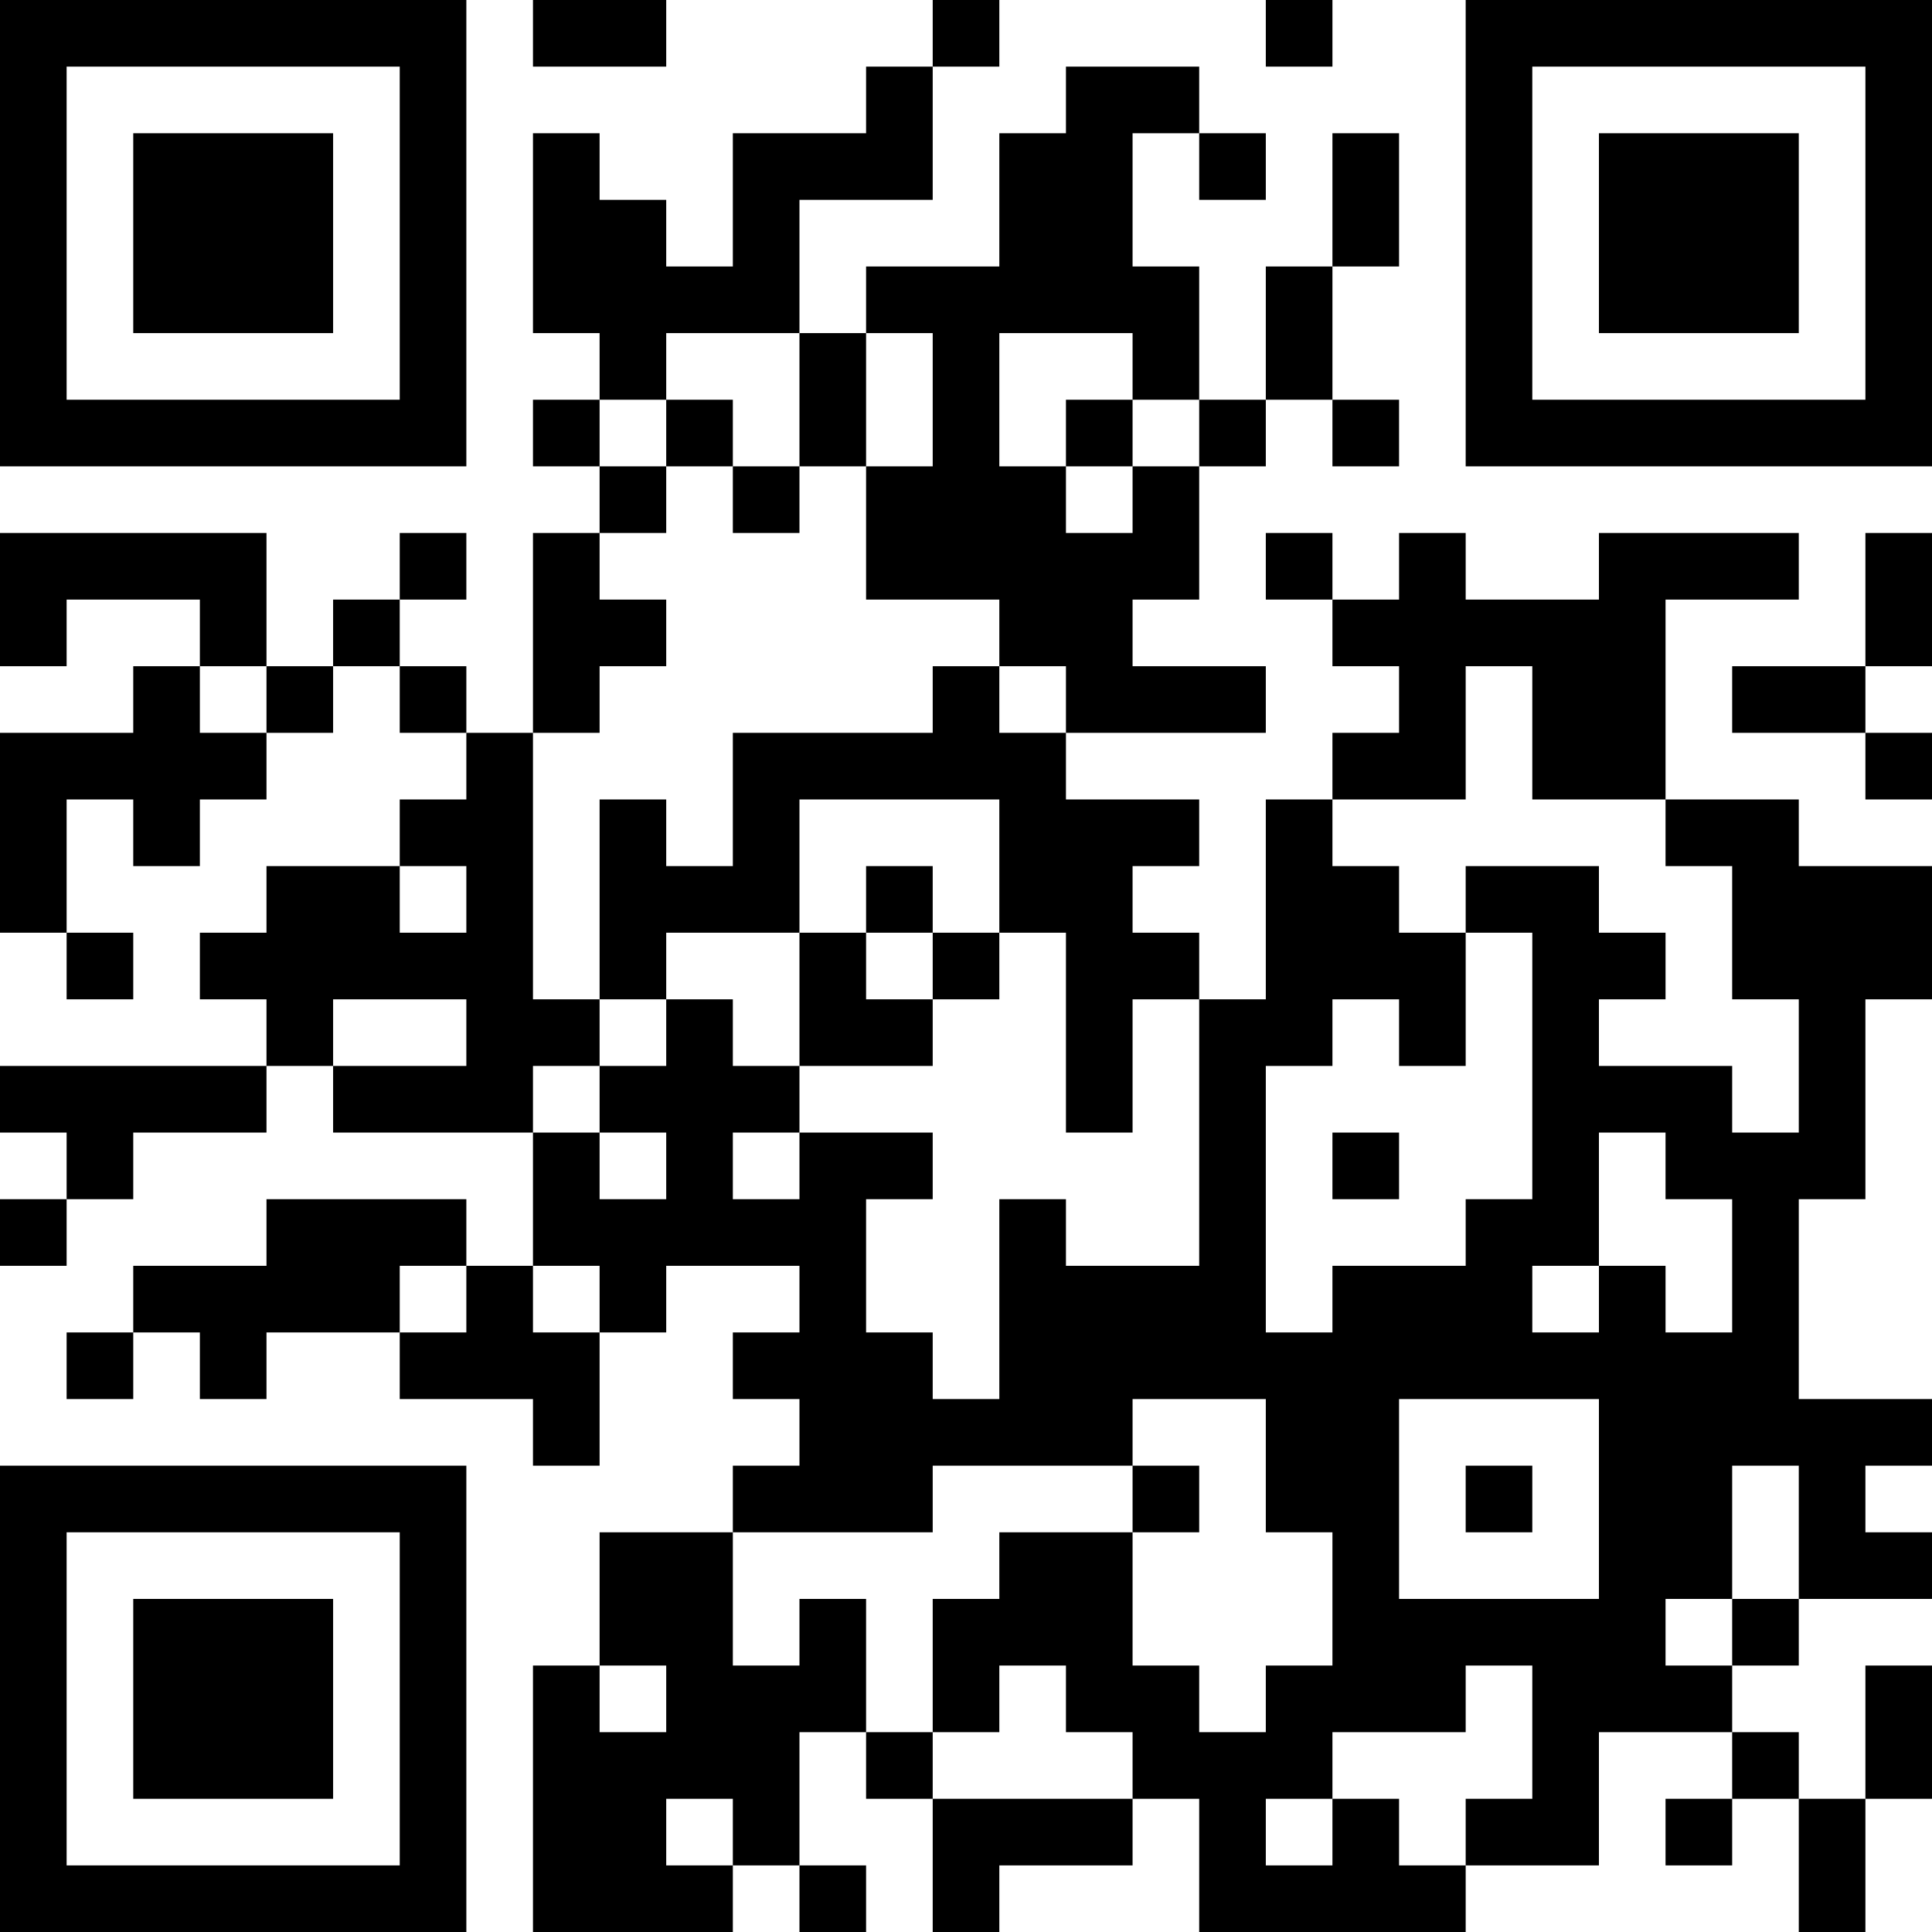 <?xml version="1.0" encoding="UTF-8"?>
<svg xmlns="http://www.w3.org/2000/svg" version="1.1" width="600" height="600" viewBox="0 0 600 600"><rect x="0" y="0" width="600" height="600" fill="#ffffff"/><g transform="scale(20.69)"><g transform="translate(0,0)"><path fill-rule="evenodd" d="M8 0L8 1L10 1L10 0ZM14 0L14 1L13 1L13 2L11 2L11 4L10 4L10 3L9 3L9 2L8 2L8 5L9 5L9 6L8 6L8 7L9 7L9 8L8 8L8 11L7 11L7 10L6 10L6 9L7 9L7 8L6 8L6 9L5 9L5 10L4 10L4 8L0 8L0 10L1 10L1 9L3 9L3 10L2 10L2 11L0 11L0 14L1 14L1 15L2 15L2 14L1 14L1 12L2 12L2 13L3 13L3 12L4 12L4 11L5 11L5 10L6 10L6 11L7 11L7 12L6 12L6 13L4 13L4 14L3 14L3 15L4 15L4 16L0 16L0 17L1 17L1 18L0 18L0 19L1 19L1 18L2 18L2 17L4 17L4 16L5 16L5 17L8 17L8 19L7 19L7 18L4 18L4 19L2 19L2 20L1 20L1 21L2 21L2 20L3 20L3 21L4 21L4 20L6 20L6 21L8 21L8 22L9 22L9 20L10 20L10 19L12 19L12 20L11 20L11 21L12 21L12 22L11 22L11 23L9 23L9 25L8 25L8 29L11 29L11 28L12 28L12 29L13 29L13 28L12 28L12 26L13 26L13 27L14 27L14 29L15 29L15 28L17 28L17 27L18 27L18 29L22 29L22 28L24 28L24 26L26 26L26 27L25 27L25 28L26 28L26 27L27 27L27 29L28 29L28 27L29 27L29 25L28 25L28 27L27 27L27 26L26 26L26 25L27 25L27 24L29 24L29 23L28 23L28 22L29 22L29 21L27 21L27 18L28 18L28 15L29 15L29 13L27 13L27 12L25 12L25 9L27 9L27 8L24 8L24 9L22 9L22 8L21 8L21 9L20 9L20 8L19 8L19 9L20 9L20 10L21 10L21 11L20 11L20 12L19 12L19 15L18 15L18 14L17 14L17 13L18 13L18 12L16 12L16 11L19 11L19 10L17 10L17 9L18 9L18 7L19 7L19 6L20 6L20 7L21 7L21 6L20 6L20 4L21 4L21 2L20 2L20 4L19 4L19 6L18 6L18 4L17 4L17 2L18 2L18 3L19 3L19 2L18 2L18 1L16 1L16 2L15 2L15 4L13 4L13 5L12 5L12 3L14 3L14 1L15 1L15 0ZM19 0L19 1L20 1L20 0ZM10 5L10 6L9 6L9 7L10 7L10 8L9 8L9 9L10 9L10 10L9 10L9 11L8 11L8 15L9 15L9 16L8 16L8 17L9 17L9 18L10 18L10 17L9 17L9 16L10 16L10 15L11 15L11 16L12 16L12 17L11 17L11 18L12 18L12 17L14 17L14 18L13 18L13 20L14 20L14 21L15 21L15 18L16 18L16 19L18 19L18 15L17 15L17 17L16 17L16 14L15 14L15 12L12 12L12 14L10 14L10 15L9 15L9 12L10 12L10 13L11 13L11 11L14 11L14 10L15 10L15 11L16 11L16 10L15 10L15 9L13 9L13 7L14 7L14 5L13 5L13 7L12 7L12 5ZM15 5L15 7L16 7L16 8L17 8L17 7L18 7L18 6L17 6L17 5ZM10 6L10 7L11 7L11 8L12 8L12 7L11 7L11 6ZM16 6L16 7L17 7L17 6ZM28 8L28 10L26 10L26 11L28 11L28 12L29 12L29 11L28 11L28 10L29 10L29 8ZM3 10L3 11L4 11L4 10ZM22 10L22 12L20 12L20 13L21 13L21 14L22 14L22 16L21 16L21 15L20 15L20 16L19 16L19 20L20 20L20 19L22 19L22 18L23 18L23 14L22 14L22 13L24 13L24 14L25 14L25 15L24 15L24 16L26 16L26 17L27 17L27 15L26 15L26 13L25 13L25 12L23 12L23 10ZM6 13L6 14L7 14L7 13ZM13 13L13 14L12 14L12 16L14 16L14 15L15 15L15 14L14 14L14 13ZM13 14L13 15L14 15L14 14ZM5 15L5 16L7 16L7 15ZM20 17L20 18L21 18L21 17ZM24 17L24 19L23 19L23 20L24 20L24 19L25 19L25 20L26 20L26 18L25 18L25 17ZM6 19L6 20L7 20L7 19ZM8 19L8 20L9 20L9 19ZM17 21L17 22L14 22L14 23L11 23L11 25L12 25L12 24L13 24L13 26L14 26L14 27L17 27L17 26L16 26L16 25L15 25L15 26L14 26L14 24L15 24L15 23L17 23L17 25L18 25L18 26L19 26L19 25L20 25L20 23L19 23L19 21ZM21 21L21 24L24 24L24 21ZM17 22L17 23L18 23L18 22ZM22 22L22 23L23 23L23 22ZM26 22L26 24L25 24L25 25L26 25L26 24L27 24L27 22ZM9 25L9 26L10 26L10 25ZM22 25L22 26L20 26L20 27L19 27L19 28L20 28L20 27L21 27L21 28L22 28L22 27L23 27L23 25ZM10 27L10 28L11 28L11 27ZM0 0L0 7L7 7L7 0ZM1 1L1 6L6 6L6 1ZM2 2L2 5L5 5L5 2ZM22 0L22 7L29 7L29 0ZM23 1L23 6L28 6L28 1ZM24 2L24 5L27 5L27 2ZM0 22L0 29L7 29L7 22ZM1 23L1 28L6 28L6 23ZM2 24L2 27L5 27L5 24Z" fill="#000000"/></g></g></svg>

